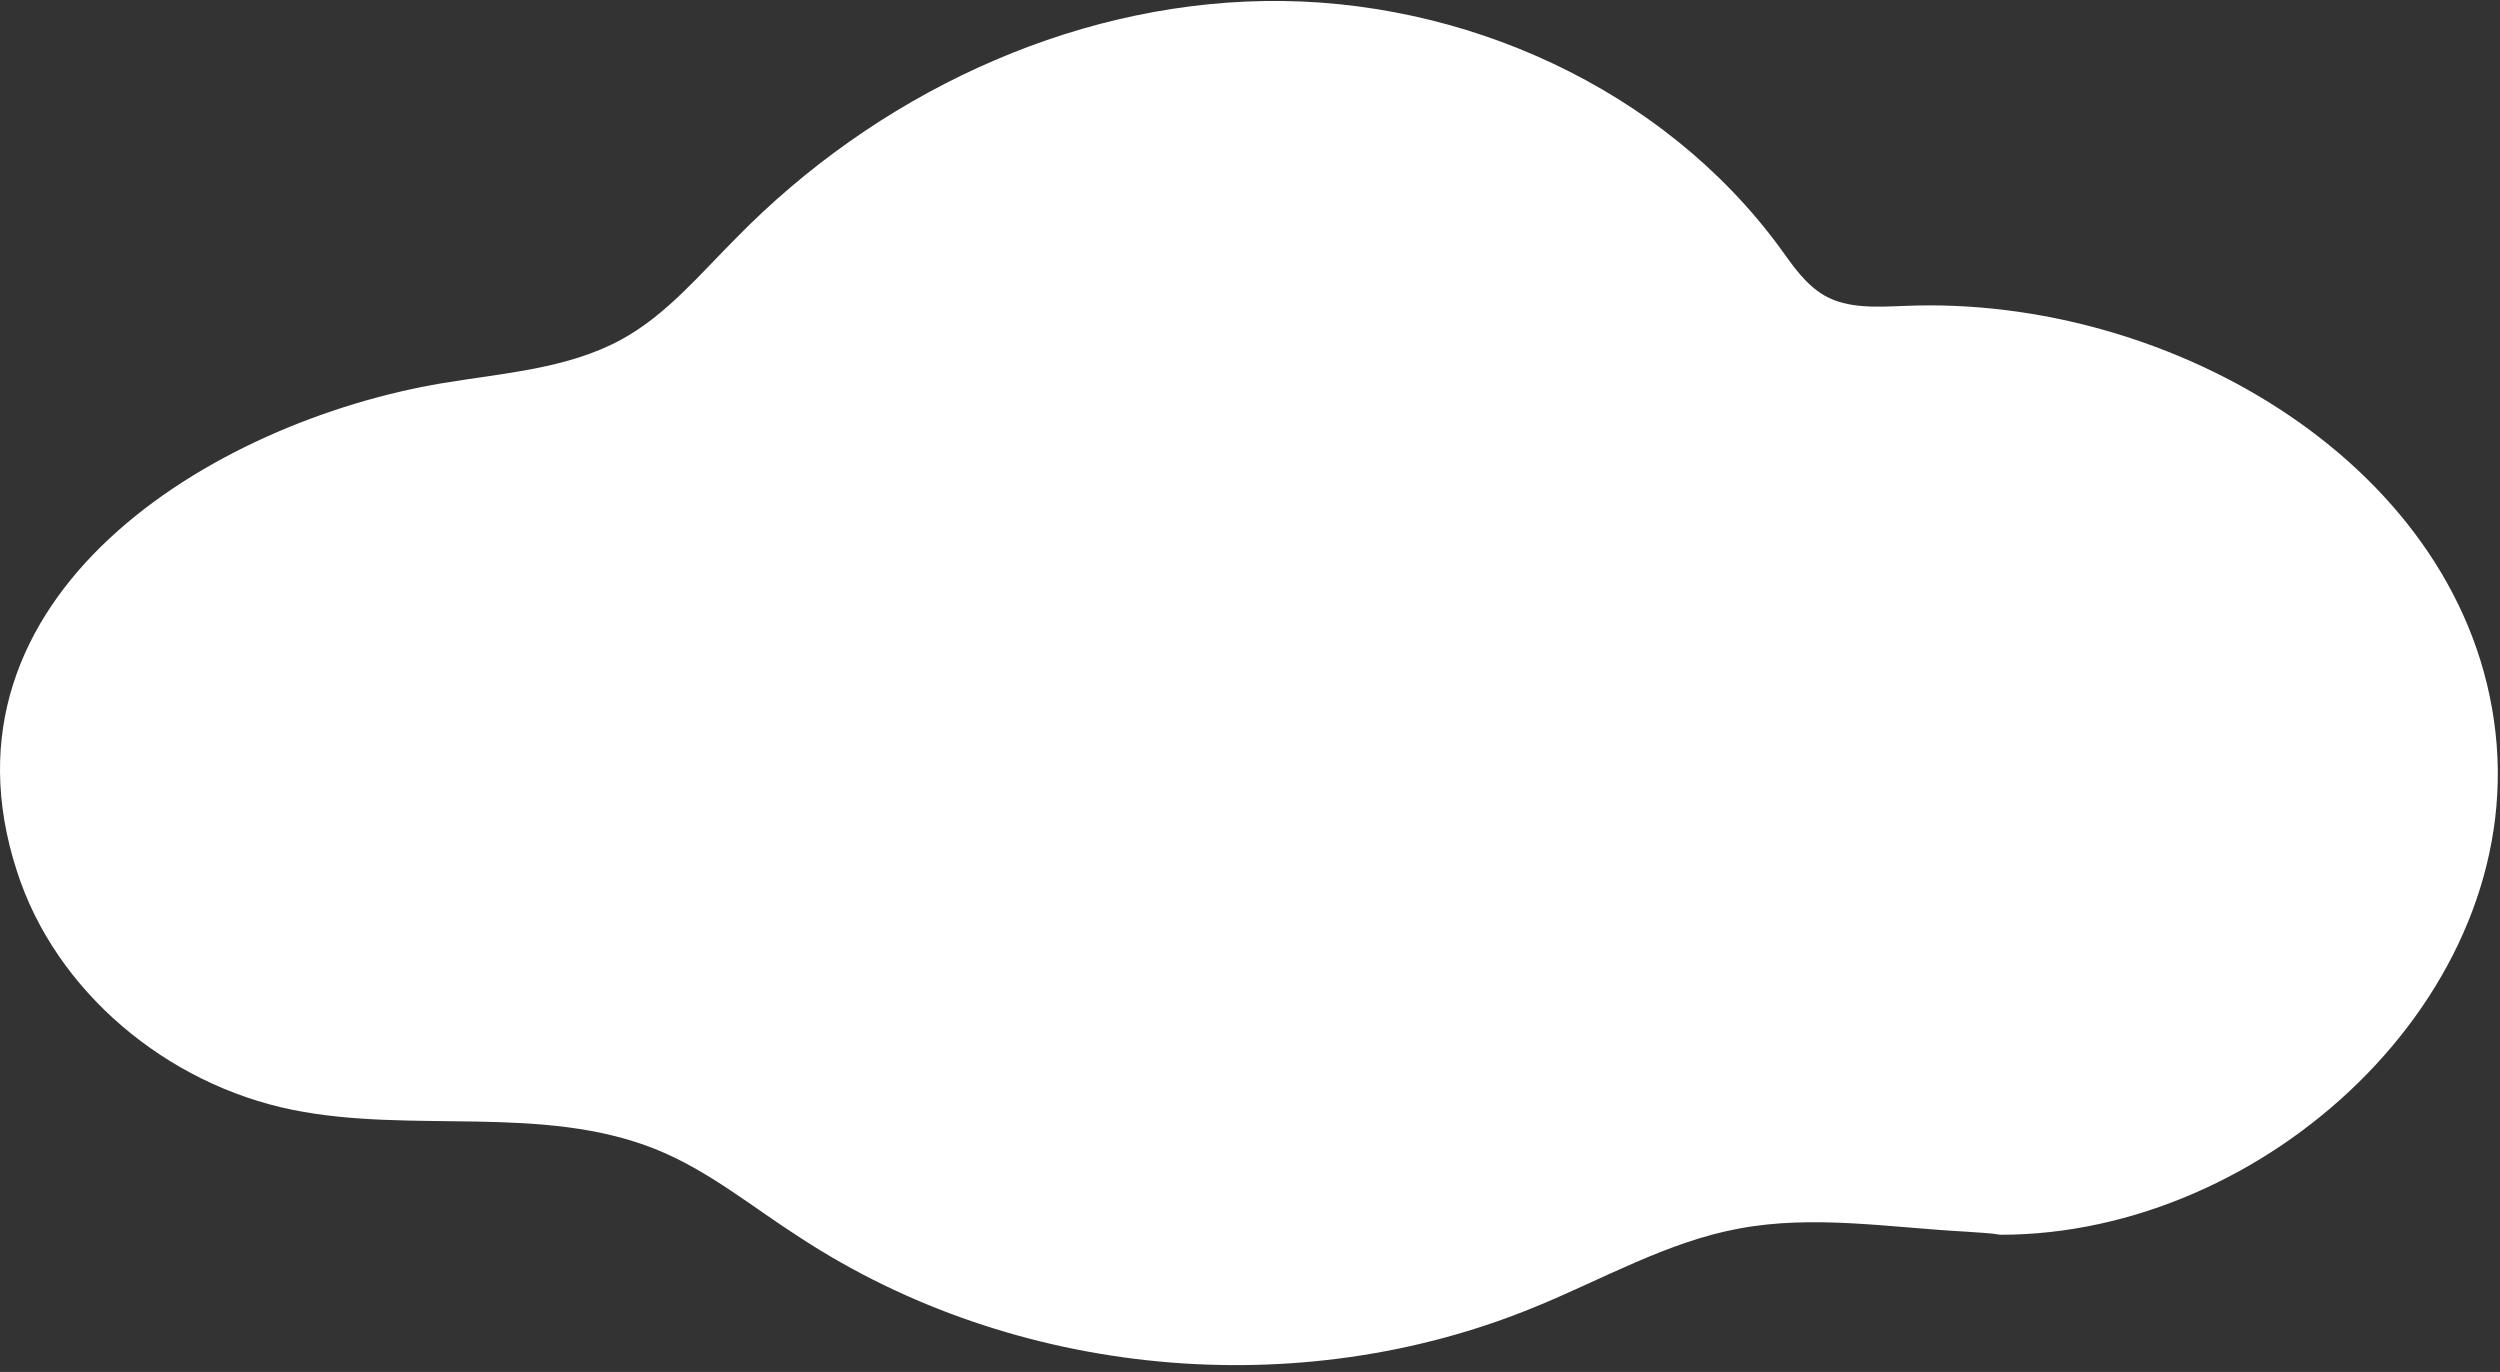 <svg width="246" height="135" viewBox="0 0 246 135" fill="none" xmlns="http://www.w3.org/2000/svg">
<rect x="0" y="0" width="246" height="135" fill="#333333" stroke="none"/>
<path d="M193.559 121.2C185.959 120.8 178.459 119.5 171.059 120.9C164.059 122.2 157.659 125.9 151.059 128.6C127.759 138.2 99.859 135.6 78.759 121.8C74.059 118.8 69.759 115.2 64.559 113.1C53.359 108.6 40.559 111.6 28.759 109.2C16.459 106.7 5.459 97.6 1.659 85.7C-7.141 58.6 20.859 41.5 43.559 37.7C49.559 36.7 55.859 36.3 61.159 33.4C65.559 31 68.859 27 72.459 23.4C86.059 9.5 104.959 0.4 124.459 0.1C143.959 -0.2 163.659 8.7 175.159 24.4C176.459 26.2 177.659 28 179.559 29.1C181.859 30.4 184.759 30.2 187.459 30.1C213.759 29 242.659 46 245.559 72.1C248.459 98 222.959 121.5 196.859 121.5C195.659 121.3 194.659 121.3 193.559 121.2Z" fill="white"/>
</svg>

